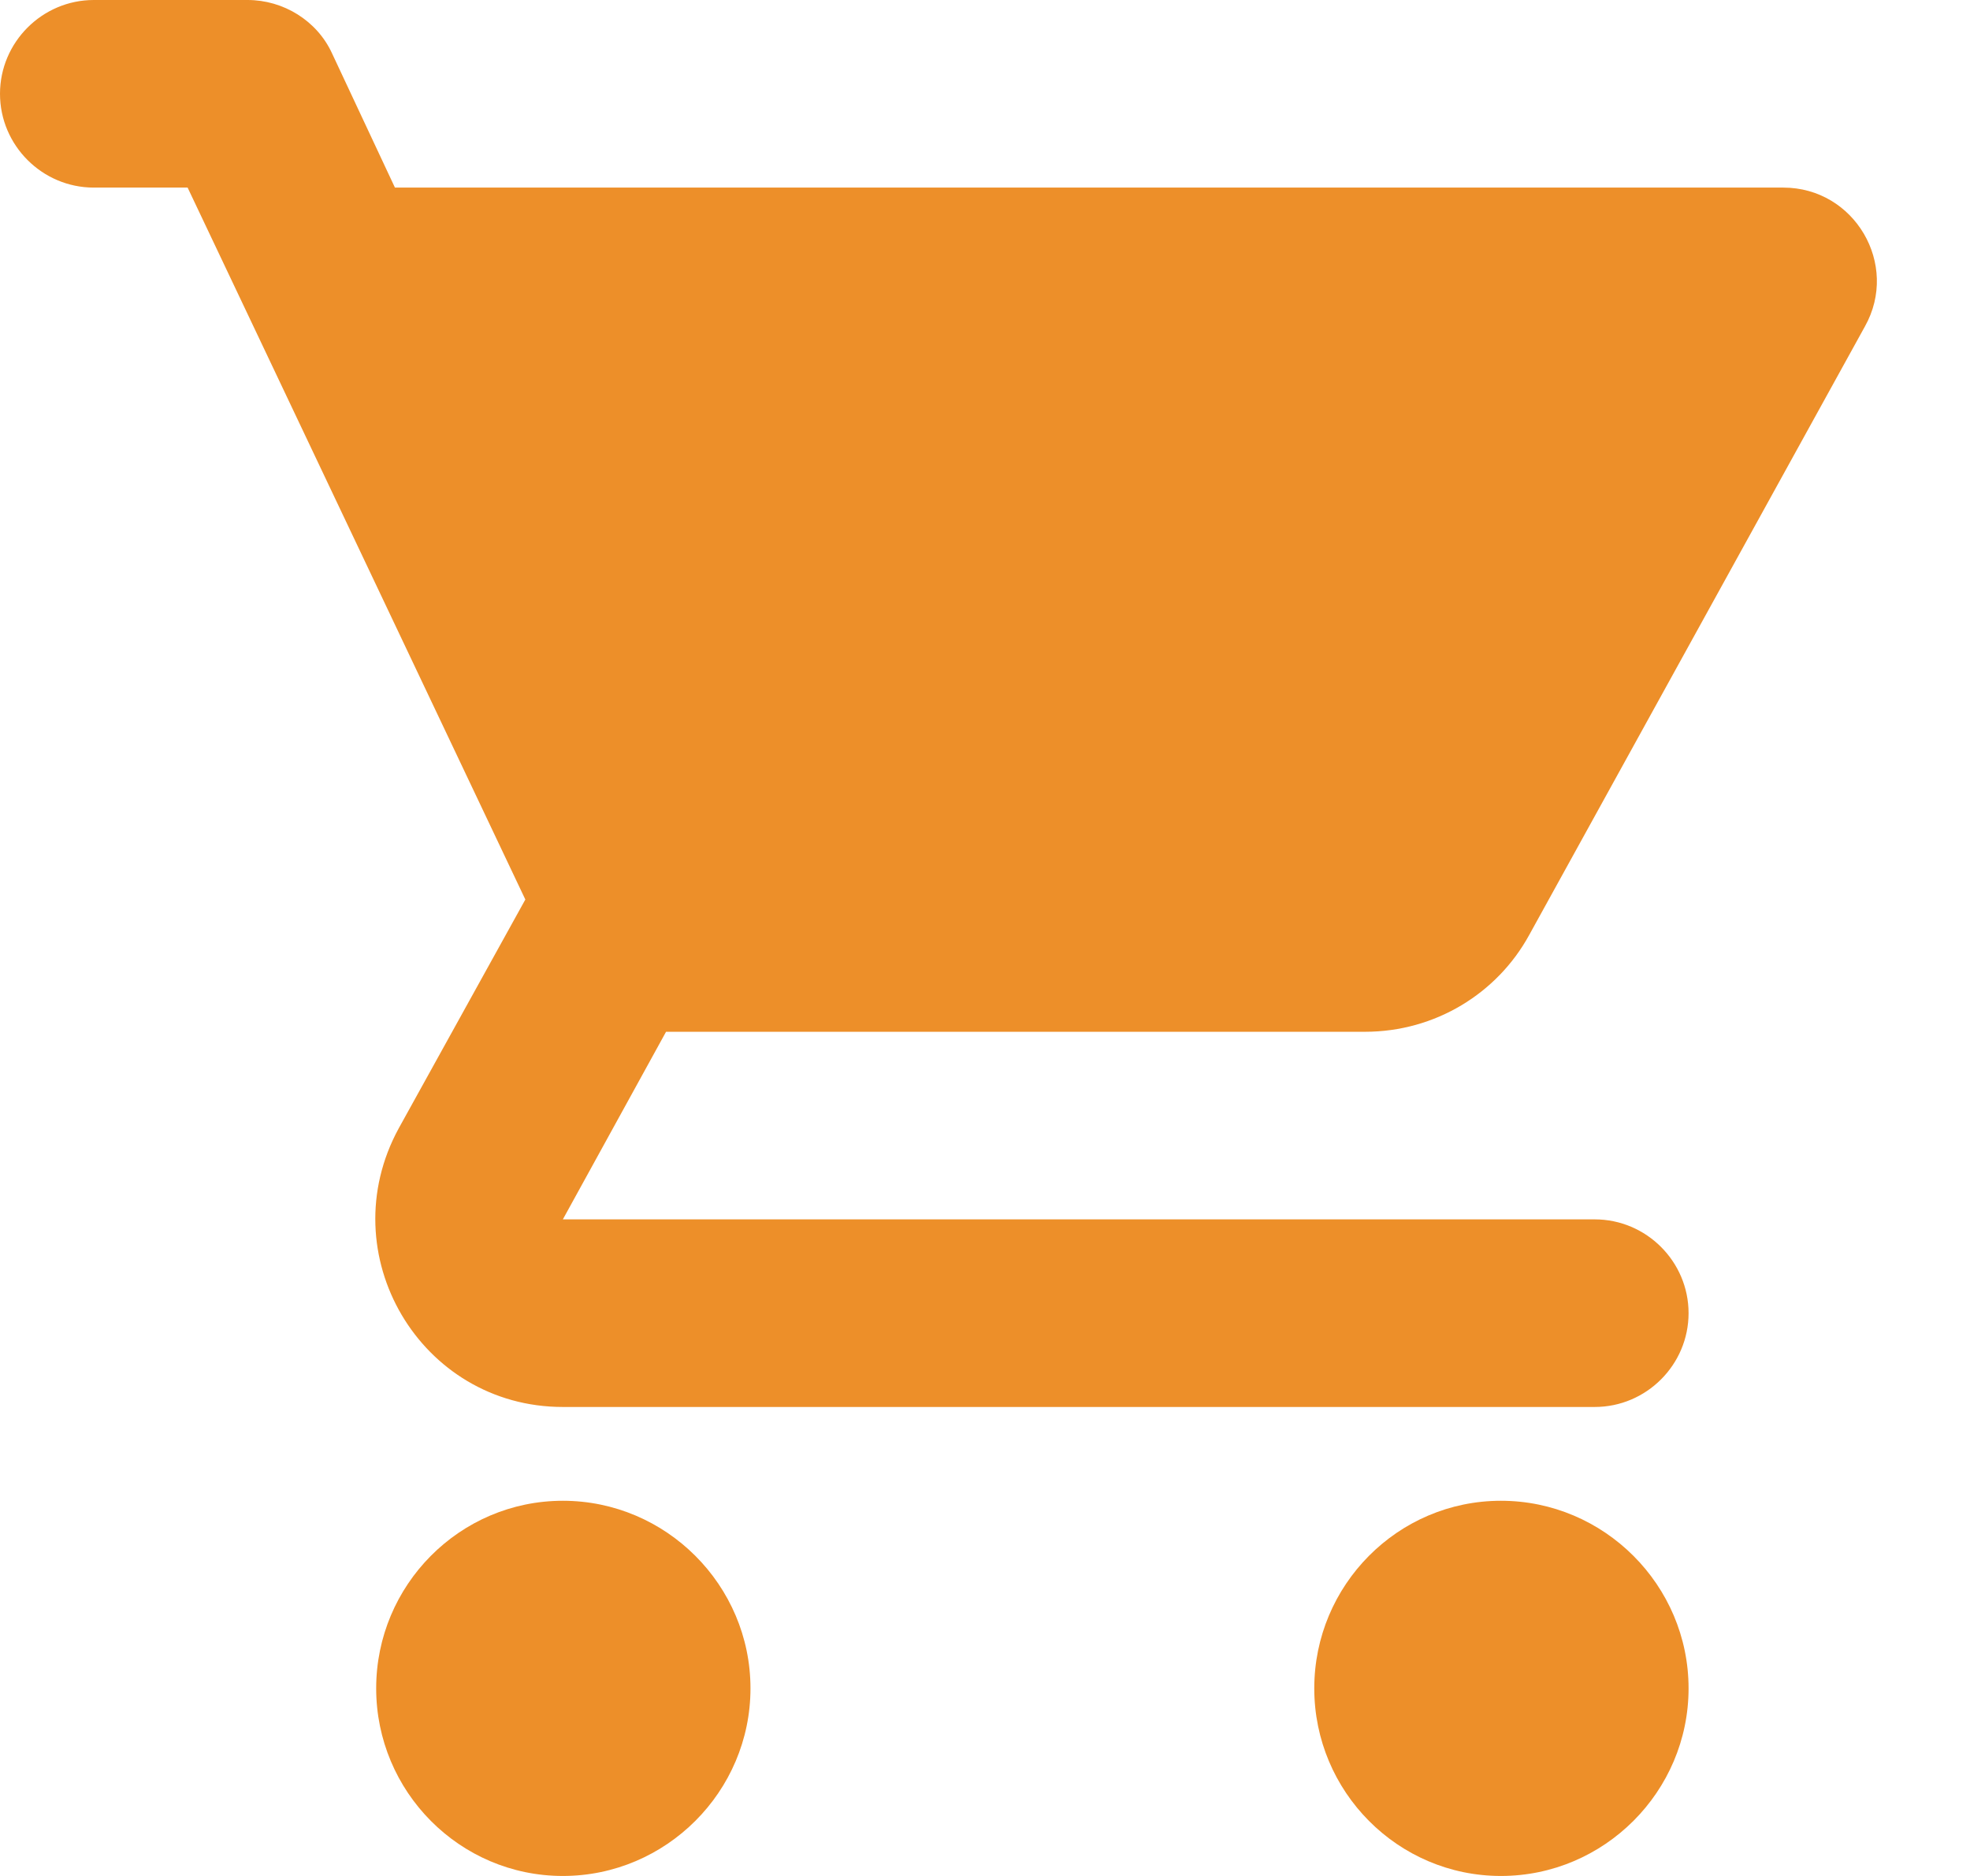 <svg width="21" height="20" viewBox="0 0 21 20" fill="none" xmlns="http://www.w3.org/2000/svg">
<path id="shopping-cart-icon" fill-rule="evenodd" clip-rule="evenodd" d="M0 1C0 1.55 0.45 2 1 2H2L5.6 9.59L4.25 12.03C3.52 13.37 4.48 15 6 15H17C17.55 15 18 14.55 18 14C18 13.45 17.55 13 17 13H6L7.1 11H14.55C15.3 11 15.96 10.59 16.3 9.97L19.88 3.48C20.25 2.82 19.77 2 19.01 2H4.21L3.54 0.57C3.38 0.22 3.02 0 2.64 0H1C0.45 0 0 0.45 0 1ZM6 16C4.9 16 4.01 16.9 4.01 18C4.01 19.1 4.9 20 6 20C7.1 20 8 19.1 8 18C8 16.9 7.1 16 6 16ZM14.01 18C14.01 16.9 14.9 16 16 16C17.1 16 18 16.9 18 18C18 19.1 17.1 20 16 20C14.9 20 14.01 19.1 14.01 18Z" fill="#ed8f29"/>
</svg>
